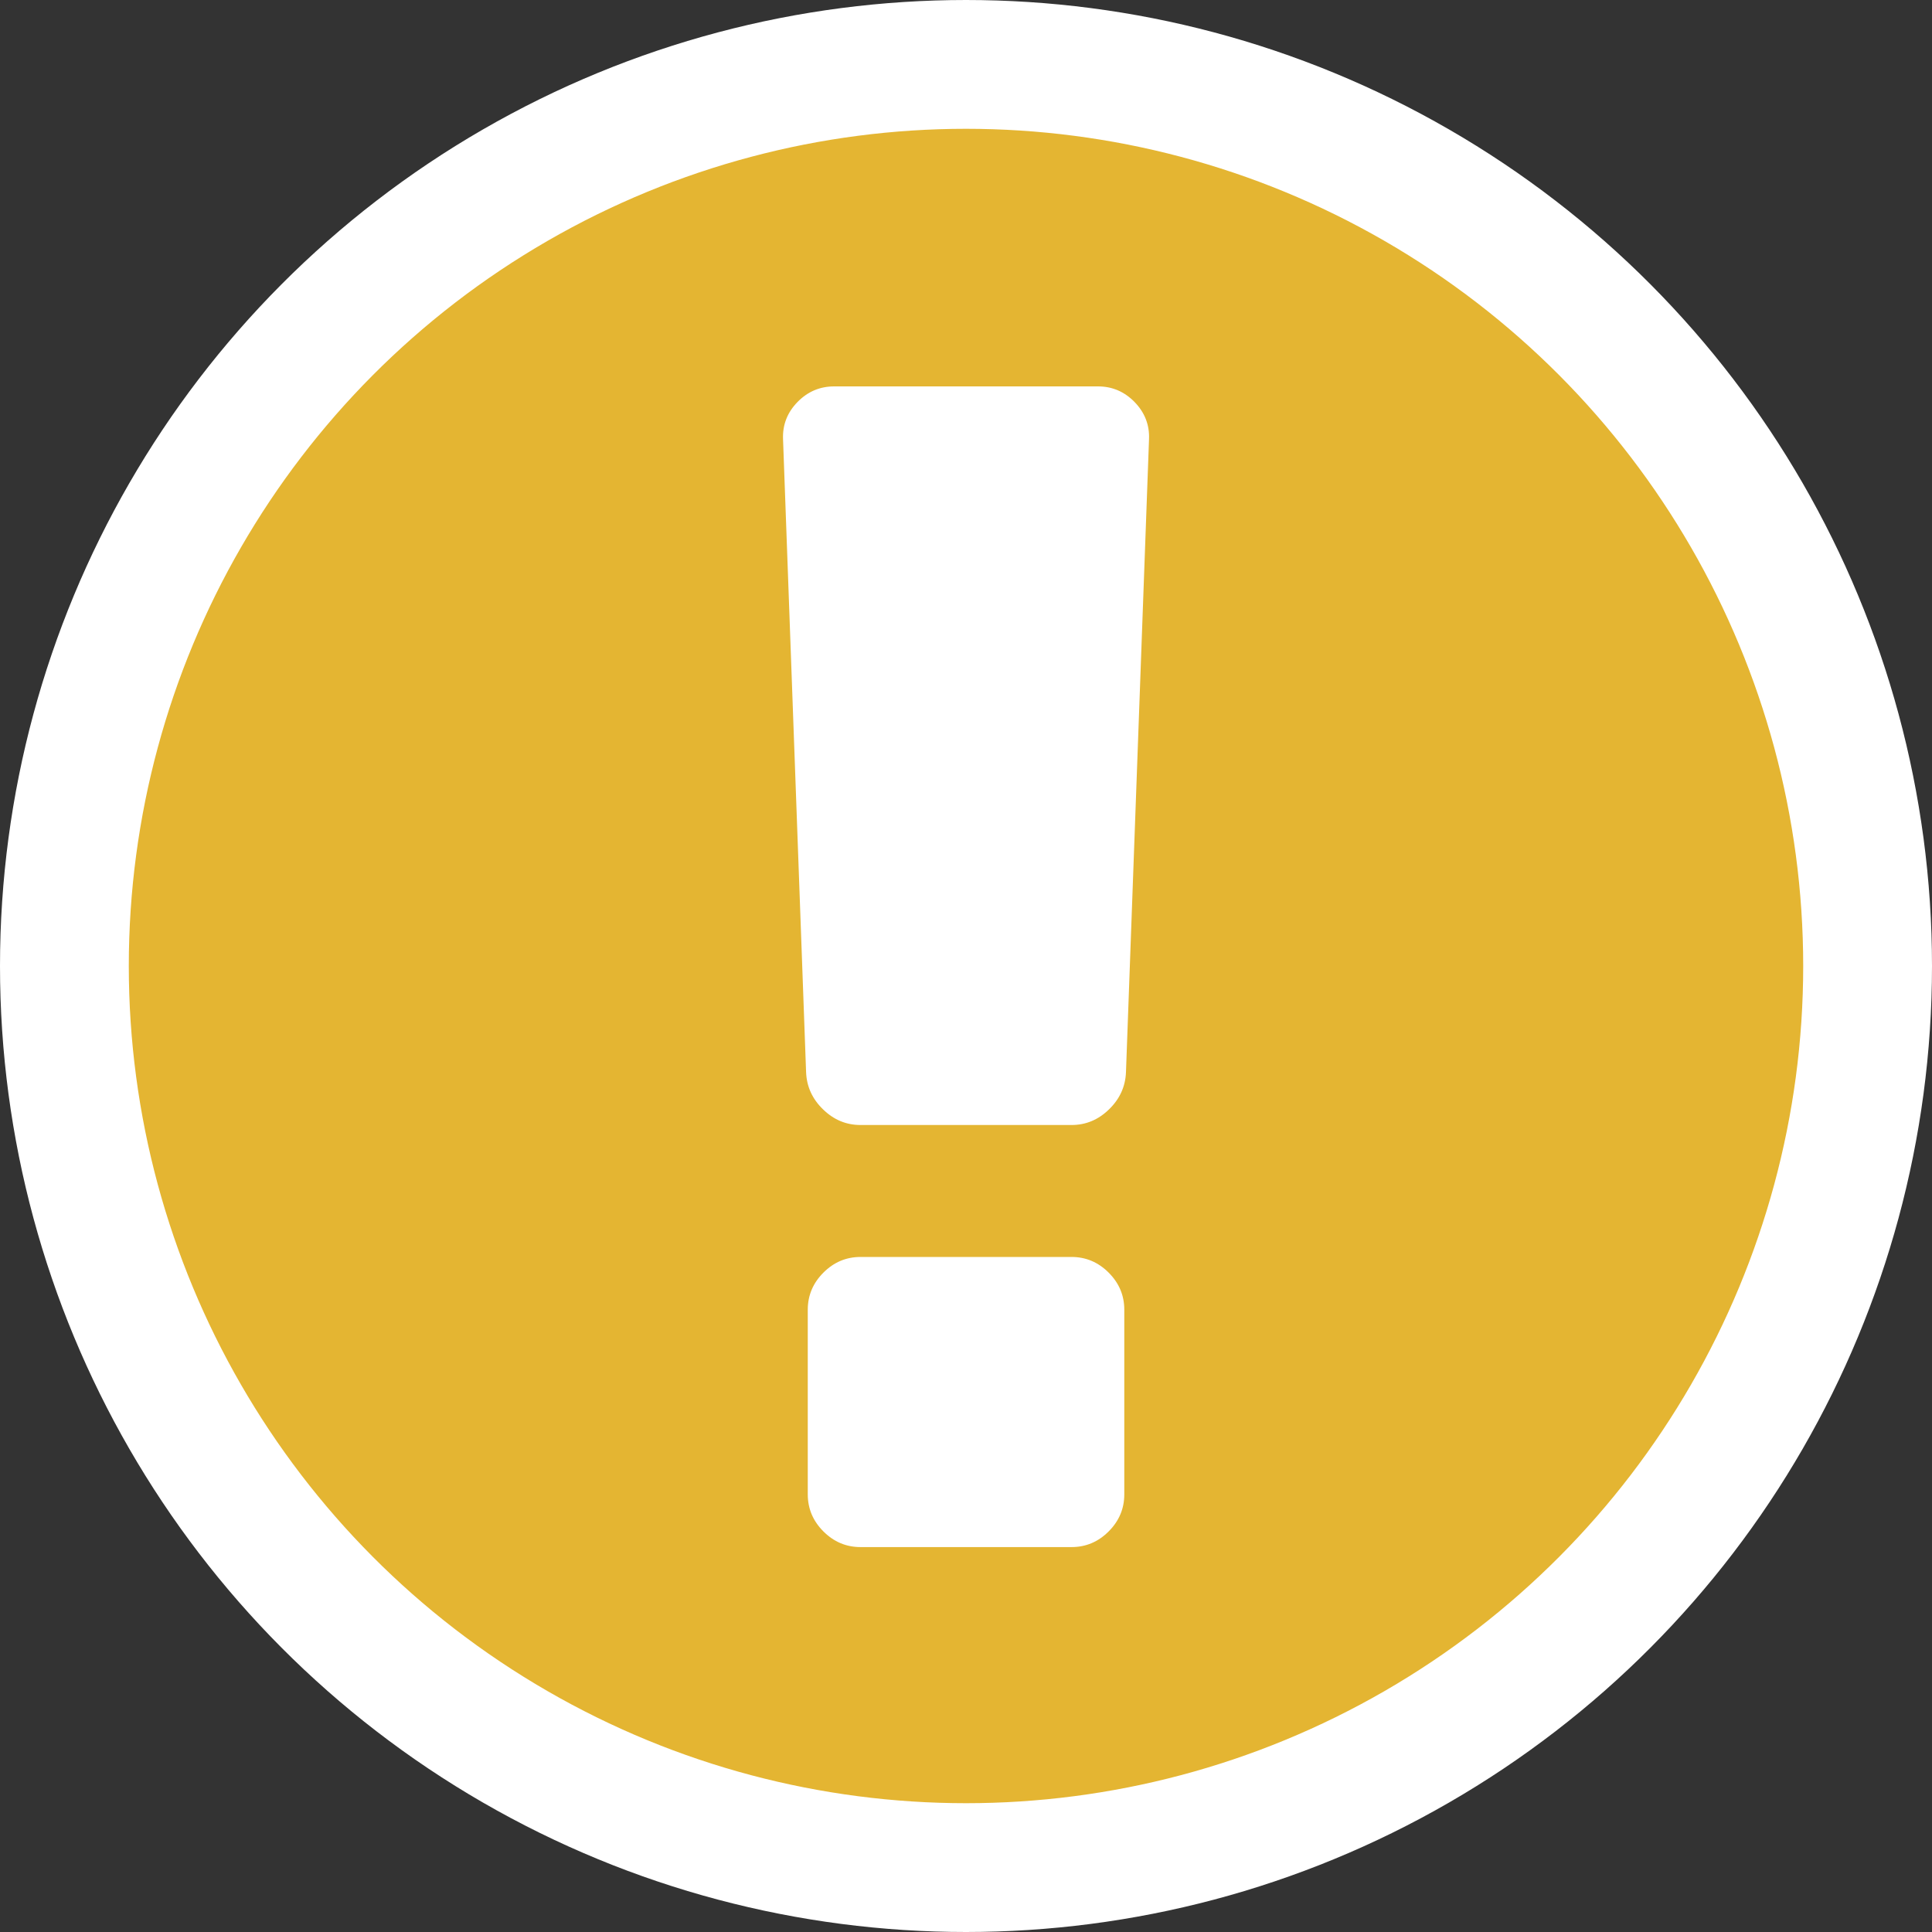<svg width="30" height="30" viewBox="0 0 30 30" fill="none" xmlns="http://www.w3.org/2000/svg">
<rect x="0" y="0" width="30" height="30" fill="#333333" stroke="none"/>
<circle cx="15" cy="15" r="14" fill="#E4B532" stroke="white" stroke-width="2"/>
<path d="M16.639 19.518H13.362C13.14 19.518 12.948 19.599 12.786 19.761C12.624 19.923 12.543 20.115 12.543 20.337V23.204C12.543 23.426 12.624 23.618 12.786 23.78C12.948 23.942 13.14 24.023 13.362 24.023H16.639C16.861 24.023 17.053 23.942 17.215 23.78C17.377 23.618 17.458 23.426 17.458 23.204V20.337C17.458 20.115 17.377 19.923 17.215 19.761C17.053 19.599 16.861 19.518 16.639 19.518H16.639Z" fill="white"/>
<path d="M17.618 6.243C17.46 6.081 17.271 6 17.049 6H12.953C12.731 6 12.541 6.081 12.383 6.243C12.225 6.405 12.15 6.598 12.159 6.819L12.517 16.65C12.526 16.872 12.613 17.064 12.78 17.226C12.946 17.388 13.14 17.469 13.362 17.469H16.639C16.861 17.469 17.055 17.388 17.221 17.226C17.388 17.064 17.475 16.872 17.484 16.65L17.842 6.819C17.851 6.598 17.776 6.406 17.618 6.243H17.618Z" fill="white"/>
</svg>
